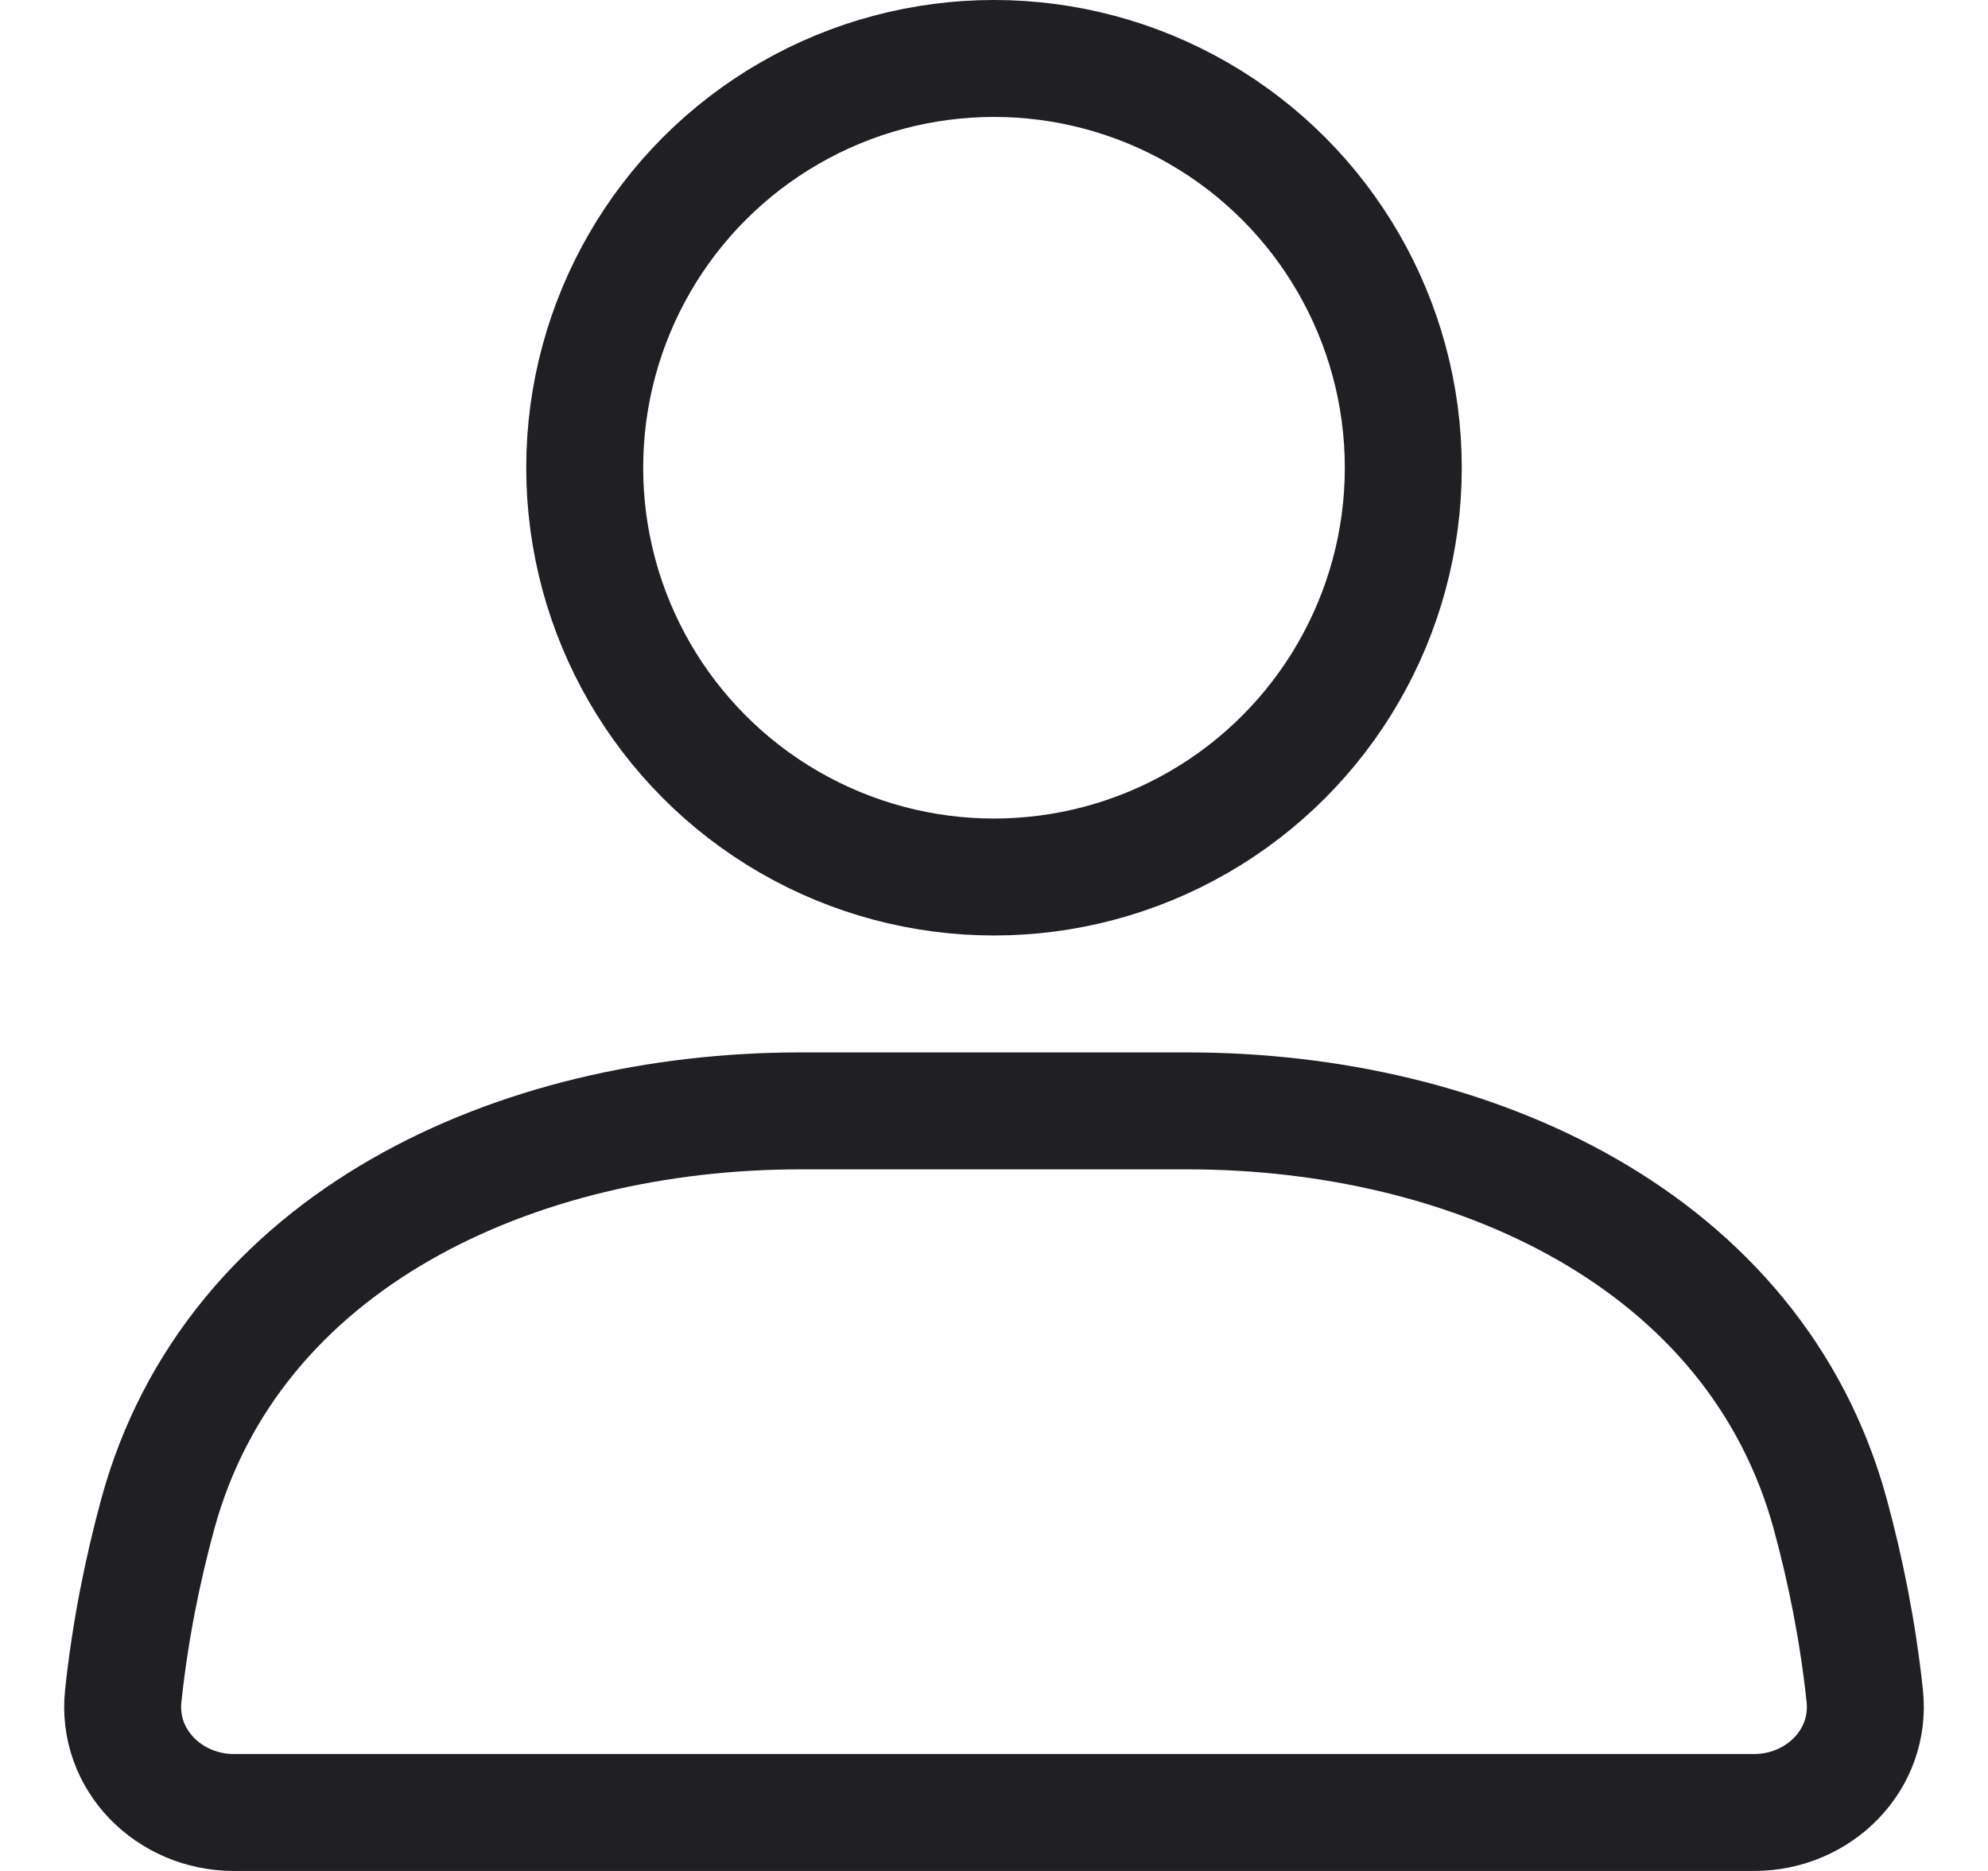 <svg width="17" height="16" viewBox="0 0 17 16" fill="none" xmlns="http://www.w3.org/2000/svg">
<circle cx="8.5" cy="4" r="3.5" stroke="#1F1F24" stroke-linecap="round"/>
<path d="M1.349 12.948C1.989 10.603 4.415 9.5 6.845 9.5H10.155C12.585 9.5 15.011 10.603 15.651 12.948C15.782 13.429 15.887 13.949 15.946 14.502C16.005 15.051 15.552 15.5 15 15.5H2C1.448 15.5 0.995 15.051 1.054 14.502C1.113 13.949 1.218 13.429 1.349 12.948Z" stroke="#1F1F24" stroke-linecap="round"/>
</svg>
